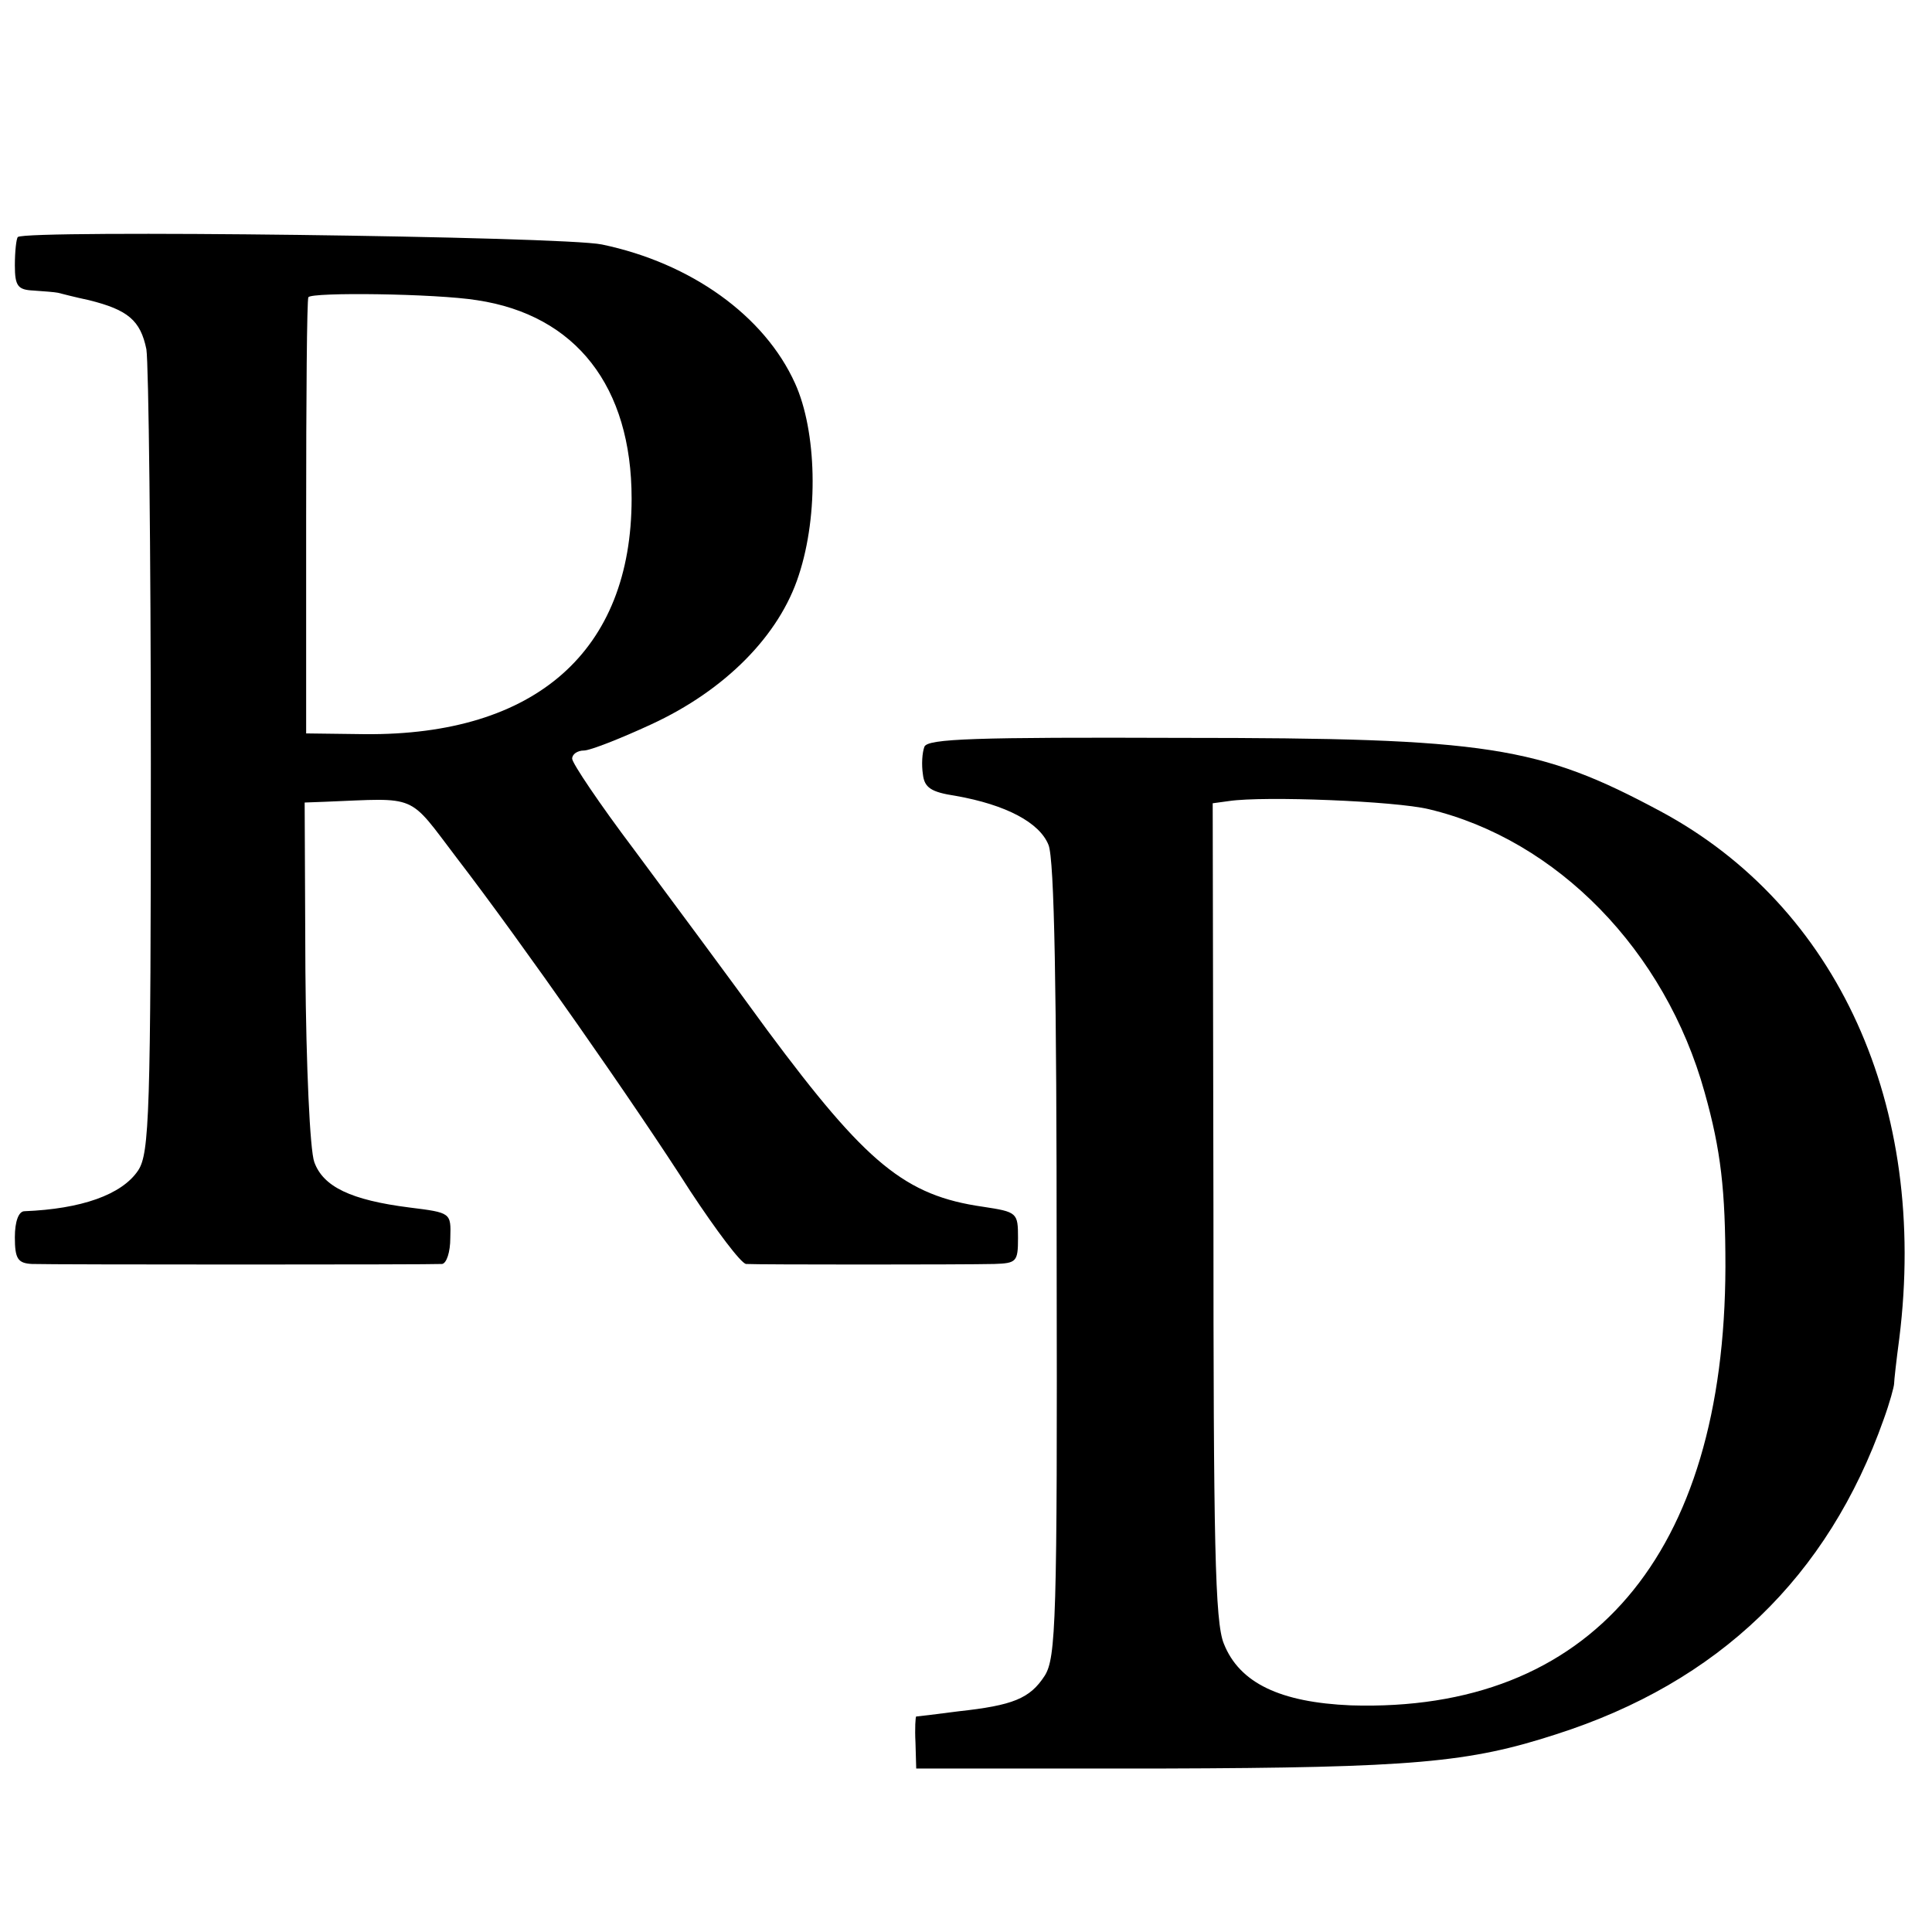 <?xml version="1.0" standalone="no"?>
<!DOCTYPE svg PUBLIC "-//W3C//DTD SVG 20010904//EN"
 "http://www.w3.org/TR/2001/REC-SVG-20010904/DTD/svg10.dtd">
<svg version="1.0" xmlns="http://www.w3.org/2000/svg"
 width="260pt" height="260pt" viewBox="0 0 260 260"
 preserveAspectRatio="xMidYMid meet">
<g transform="translate(0,260) scale(0.1,-0.1)"
fill="#000000" stroke="none">
<path d="M24 2281 c-2 -2 -4 -19 -4 -38 0 -28 4 -33 25 -34 14 -1 28 -2 33 -3
4 -1 23 -6 42 -10 52 -13 69 -27 77 -66 3 -19 6 -270 6 -557 0 -472 -2 -525
-17 -548 -22 -33 -77 -52 -153 -55 -8 0 -13 -14 -13 -35 0 -29 4 -35 23 -36
28 -1 539 -1 552 0 6 1 11 16 11 35 1 34 1 34 -55 41 -79 10 -116 28 -128 61
-6 16 -11 131 -12 257 l-1 227 27 1 c127 5 111 12 178 -76 86 -112 240 -332
314 -448 35 -53 68 -97 75 -98 15 -1 293 -1 334 0 30 1 32 3 32 35 0 34 -1 35
-47 42 -105 15 -157 58 -290 237 -53 73 -134 182 -180 244 -46 61 -83 116 -83
122 0 6 7 11 16 11 8 0 49 16 90 35 100 46 173 120 199 201 27 82 24 194 -5
258 -41 91 -140 162 -260 187 -53 11 -776 20 -786 10z m618 -85 c133 -20 208
-116 208 -267 0 -205 -129 -319 -359 -317 l-79 1 0 291 c0 160 1 293 3 296 4
7 171 5 227 -4z"/>
<path d="M1244 1595 c-3 -8 -4 -24 -2 -37 2 -18 11 -24 44 -29 68 -12 113 -36
125 -66 8 -19 11 -198 11 -560 1 -484 -1 -534 -16 -558 -20 -31 -43 -40 -116
-48 -30 -4 -56 -7 -57 -7 -1 0 -2 -16 -1 -35 l1 -35 331 0 c338 1 413 8 530
46 219 70 366 212 441 424 8 22 14 44 14 48 0 4 3 31 7 61 39 313 -83 581
-321 709 -164 88 -232 99 -645 99 -277 1 -342 -1 -346 -12z m679 -84 c172 -41
318 -190 371 -381 22 -78 28 -132 28 -235 -1 -388 -182 -600 -504 -590 -95 4
-150 30 -171 83 -12 29 -14 136 -14 583 l-1 548 22 3 c47 7 224 0 269 -11z"/>
</g>
</svg>
